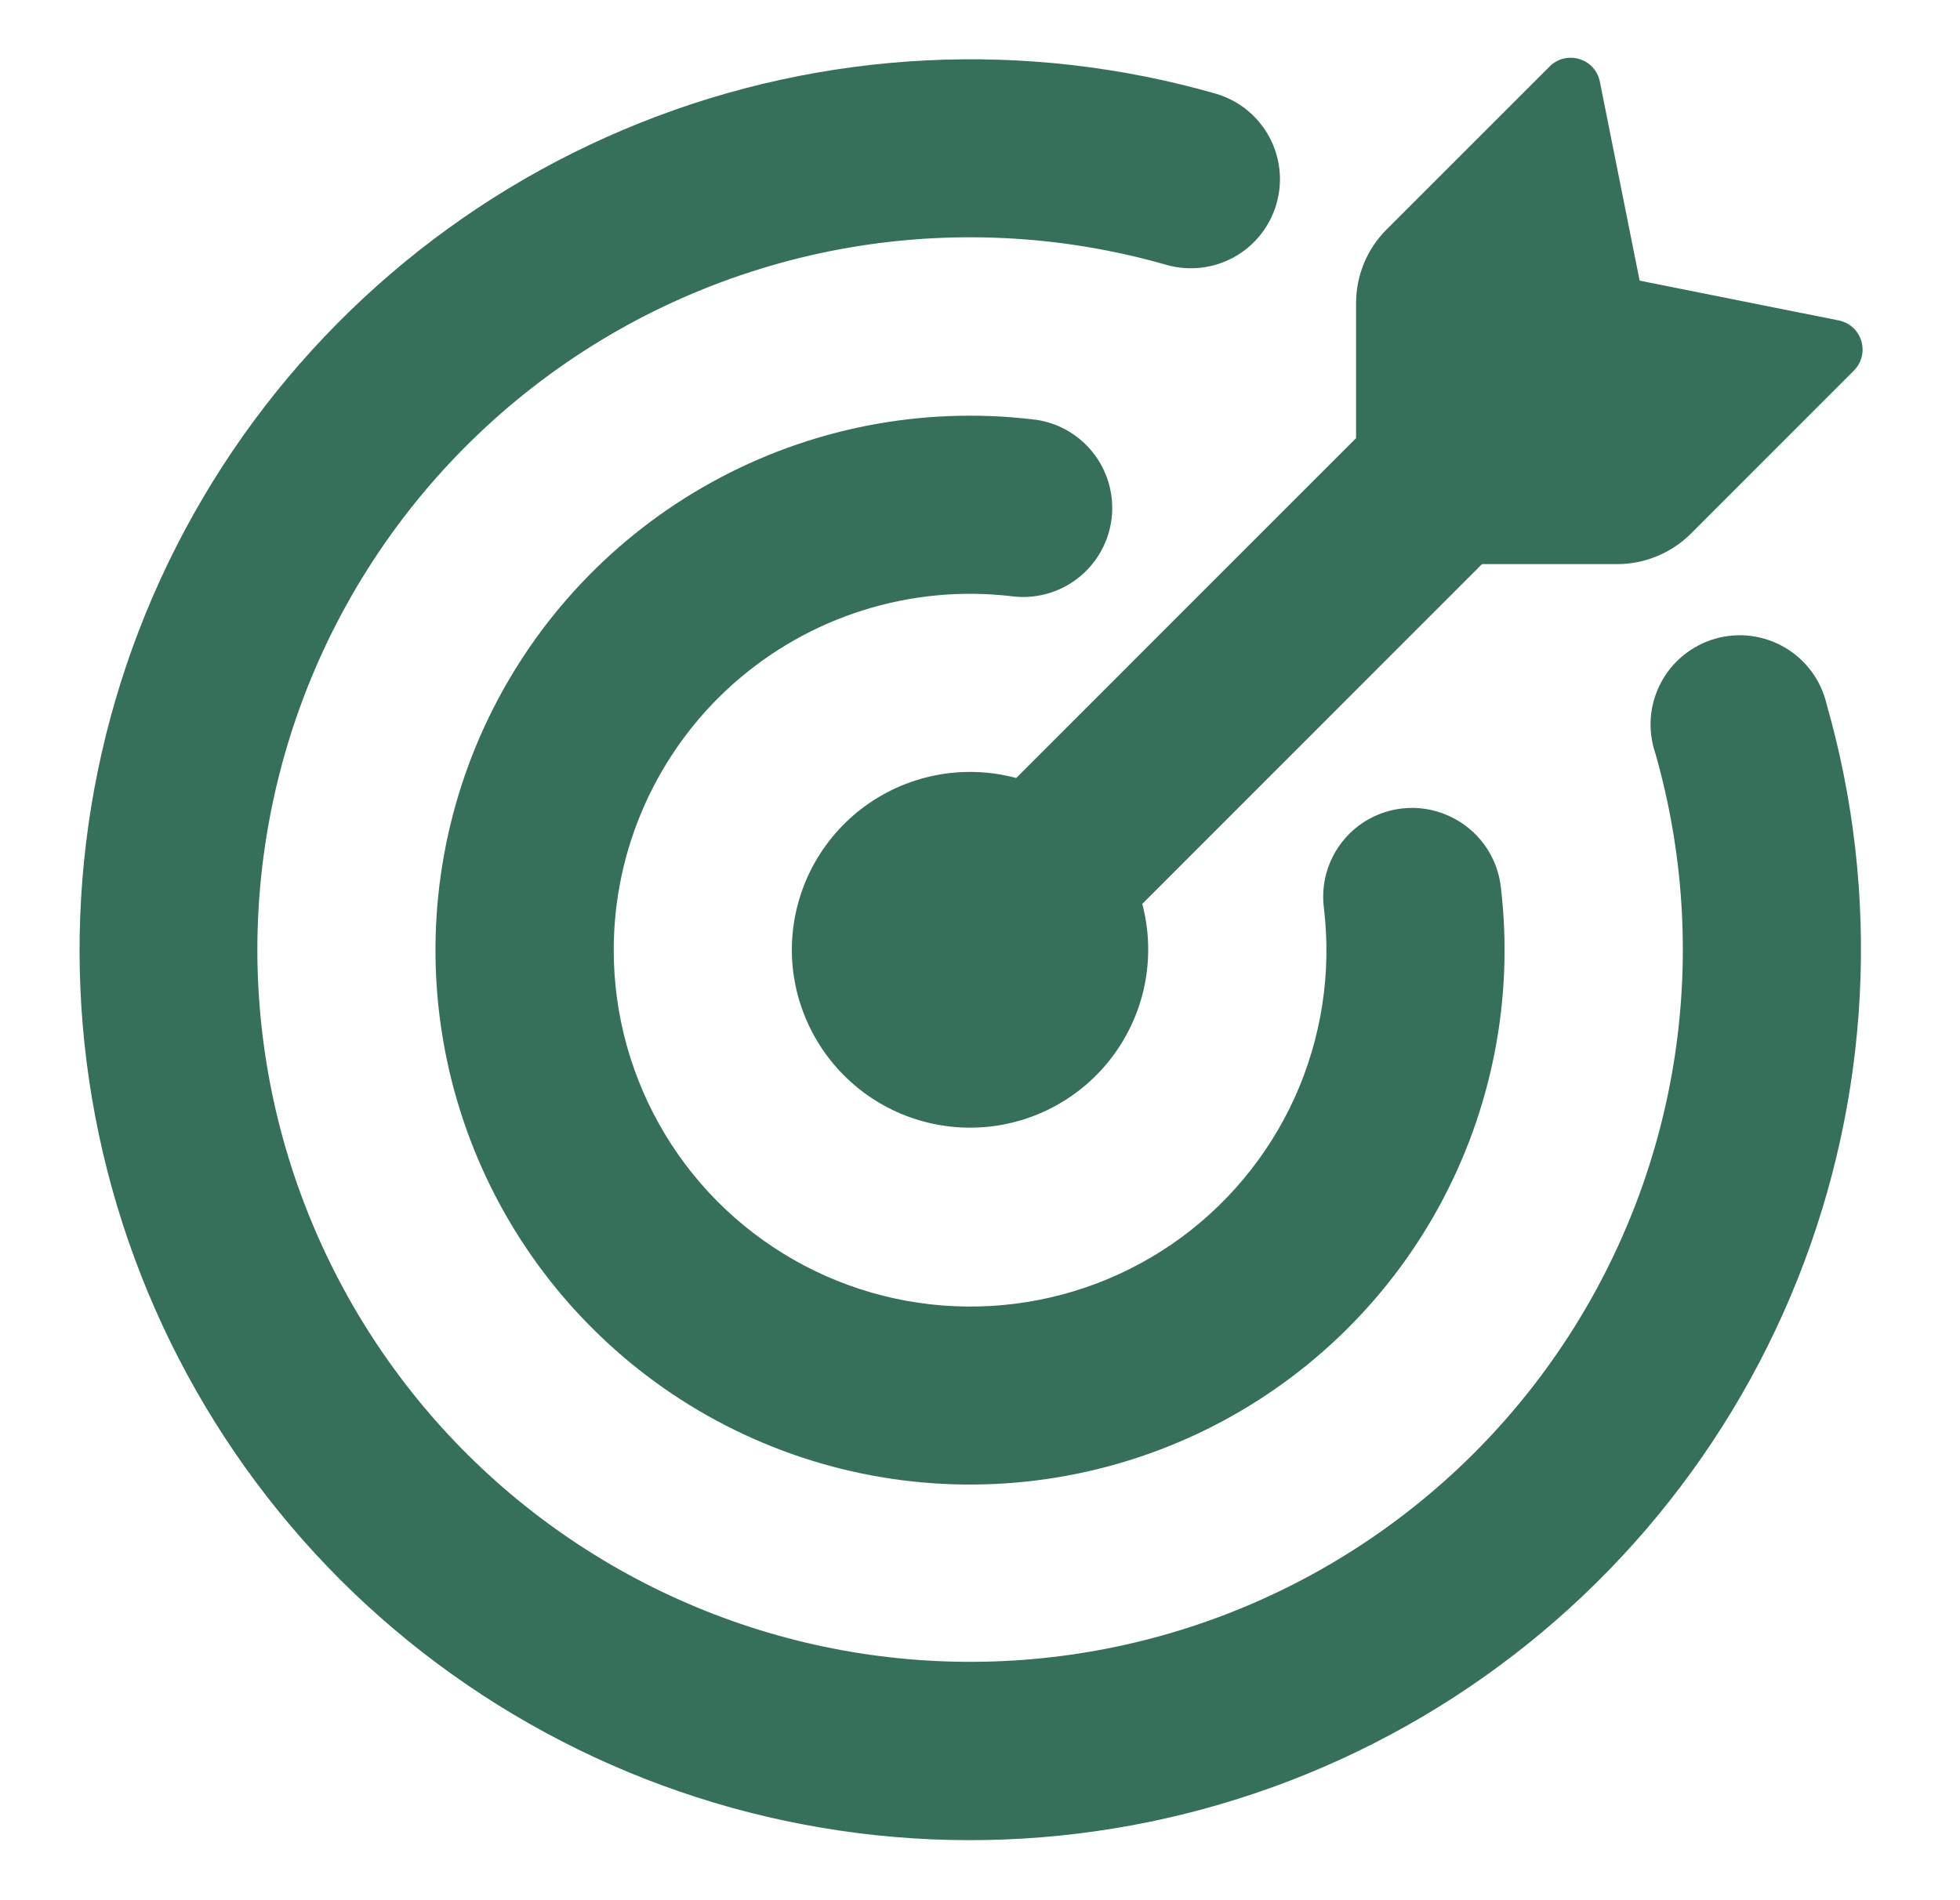 <svg width="33" height="32" viewBox="0 0 33 32" fill="none" xmlns="http://www.w3.org/2000/svg">
<path d="M27.606 4.726L30.958 5.396C31.138 5.432 31.286 5.564 31.338 5.742C31.364 5.829 31.367 5.921 31.345 6.008C31.323 6.096 31.278 6.176 31.214 6.24L28.468 8.988C28.139 9.315 27.694 9.499 27.23 9.5H24.952L19.232 15.222C19.341 15.634 19.361 16.065 19.291 16.485C19.221 16.906 19.061 17.306 18.824 17.66C18.587 18.015 18.277 18.314 17.915 18.539C17.553 18.764 17.147 18.909 16.724 18.965C16.302 19.02 15.872 18.985 15.464 18.862C15.056 18.739 14.679 18.53 14.358 18.249C14.037 17.969 13.78 17.623 13.603 17.235C13.426 16.848 13.333 16.427 13.332 16C13.332 15.54 13.438 15.086 13.641 14.673C13.845 14.26 14.141 13.899 14.506 13.619C14.871 13.339 15.296 13.147 15.748 13.057C16.199 12.967 16.665 12.983 17.11 13.102L22.832 7.378V5.104C22.832 4.64 23.016 4.194 23.344 3.866L26.092 1.118C26.156 1.054 26.236 1.009 26.324 0.987C26.412 0.966 26.504 0.968 26.59 0.994C26.768 1.046 26.9 1.194 26.936 1.374L27.606 4.726Z" fill="#36705A"/>
<path d="M4.333 16C4.335 17.716 4.705 19.412 5.419 20.972C6.132 22.533 7.171 23.923 8.467 25.048C9.763 26.172 11.285 27.006 12.93 27.493C14.575 27.98 16.306 28.108 18.005 27.869C19.705 27.63 21.333 27.029 22.78 26.107C24.227 25.185 25.46 23.964 26.395 22.525C27.33 21.086 27.946 19.464 28.201 17.767C28.455 16.07 28.343 14.338 27.871 12.688C27.805 12.495 27.779 12.291 27.794 12.088C27.809 11.885 27.866 11.687 27.96 11.506C28.054 11.325 28.184 11.165 28.342 11.037C28.5 10.908 28.683 10.812 28.878 10.756C29.074 10.7 29.28 10.684 29.482 10.71C29.684 10.736 29.879 10.803 30.054 10.906C30.23 11.009 30.383 11.148 30.503 11.312C30.624 11.476 30.709 11.664 30.755 11.862C31.668 15.057 31.495 18.465 30.262 21.551C29.03 24.637 26.807 27.226 23.944 28.913C21.081 30.599 17.739 31.288 14.443 30.87C11.146 30.452 8.081 28.952 5.729 26.604C3.38 24.253 1.878 21.188 1.459 17.89C1.041 14.593 1.729 11.25 3.416 8.386C5.103 5.522 7.693 3.3 10.78 2.068C13.867 0.835 17.276 0.663 20.471 1.578C20.852 1.689 21.173 1.947 21.364 2.294C21.555 2.641 21.602 3.05 21.492 3.431C21.383 3.812 21.128 4.134 20.782 4.328C20.436 4.521 20.027 4.569 19.645 4.462C17.858 3.949 15.977 3.858 14.149 4.196C12.321 4.535 10.597 5.293 9.112 6.412C7.627 7.531 6.423 8.979 5.593 10.643C4.764 12.307 4.333 14.141 4.333 16Z" fill="#36705A"/>
<path d="M10.333 16C10.333 17.093 10.632 18.166 11.197 19.102C11.761 20.038 12.571 20.801 13.538 21.311C14.505 21.821 15.593 22.056 16.684 21.993C17.776 21.93 18.829 21.57 19.731 20.952C20.633 20.332 21.348 19.478 21.799 18.482C22.25 17.485 22.42 16.384 22.291 15.298C22.256 15.034 22.292 14.766 22.395 14.521C22.498 14.276 22.665 14.063 22.878 13.903C23.091 13.744 23.342 13.645 23.606 13.615C23.871 13.585 24.138 13.626 24.381 13.734C24.624 13.841 24.834 14.009 24.991 14.224C25.147 14.438 25.244 14.69 25.271 14.954C25.488 16.81 25.122 18.688 24.224 20.327C23.326 21.966 21.939 23.284 20.258 24.099C18.576 24.914 16.682 25.186 14.839 24.876C12.996 24.566 11.295 23.69 9.973 22.369C8.65 21.049 7.772 19.349 7.459 17.507C7.146 15.664 7.415 13.77 8.227 12.087C9.04 10.404 10.356 9.016 11.994 8.115C13.631 7.214 15.508 6.845 17.365 7.06C17.564 7.078 17.757 7.136 17.933 7.23C18.109 7.324 18.265 7.453 18.391 7.608C18.517 7.763 18.61 7.941 18.666 8.133C18.722 8.324 18.739 8.525 18.717 8.724C18.694 8.922 18.632 9.114 18.534 9.288C18.437 9.462 18.305 9.615 18.148 9.737C17.99 9.86 17.809 9.95 17.617 10.002C17.424 10.054 17.223 10.067 17.025 10.04C16.184 9.942 15.332 10.024 14.525 10.279C13.718 10.534 12.975 10.956 12.342 11.519C11.71 12.082 11.205 12.772 10.858 13.545C10.512 14.317 10.333 15.154 10.333 16Z" fill="#36705A"/>
</svg>
